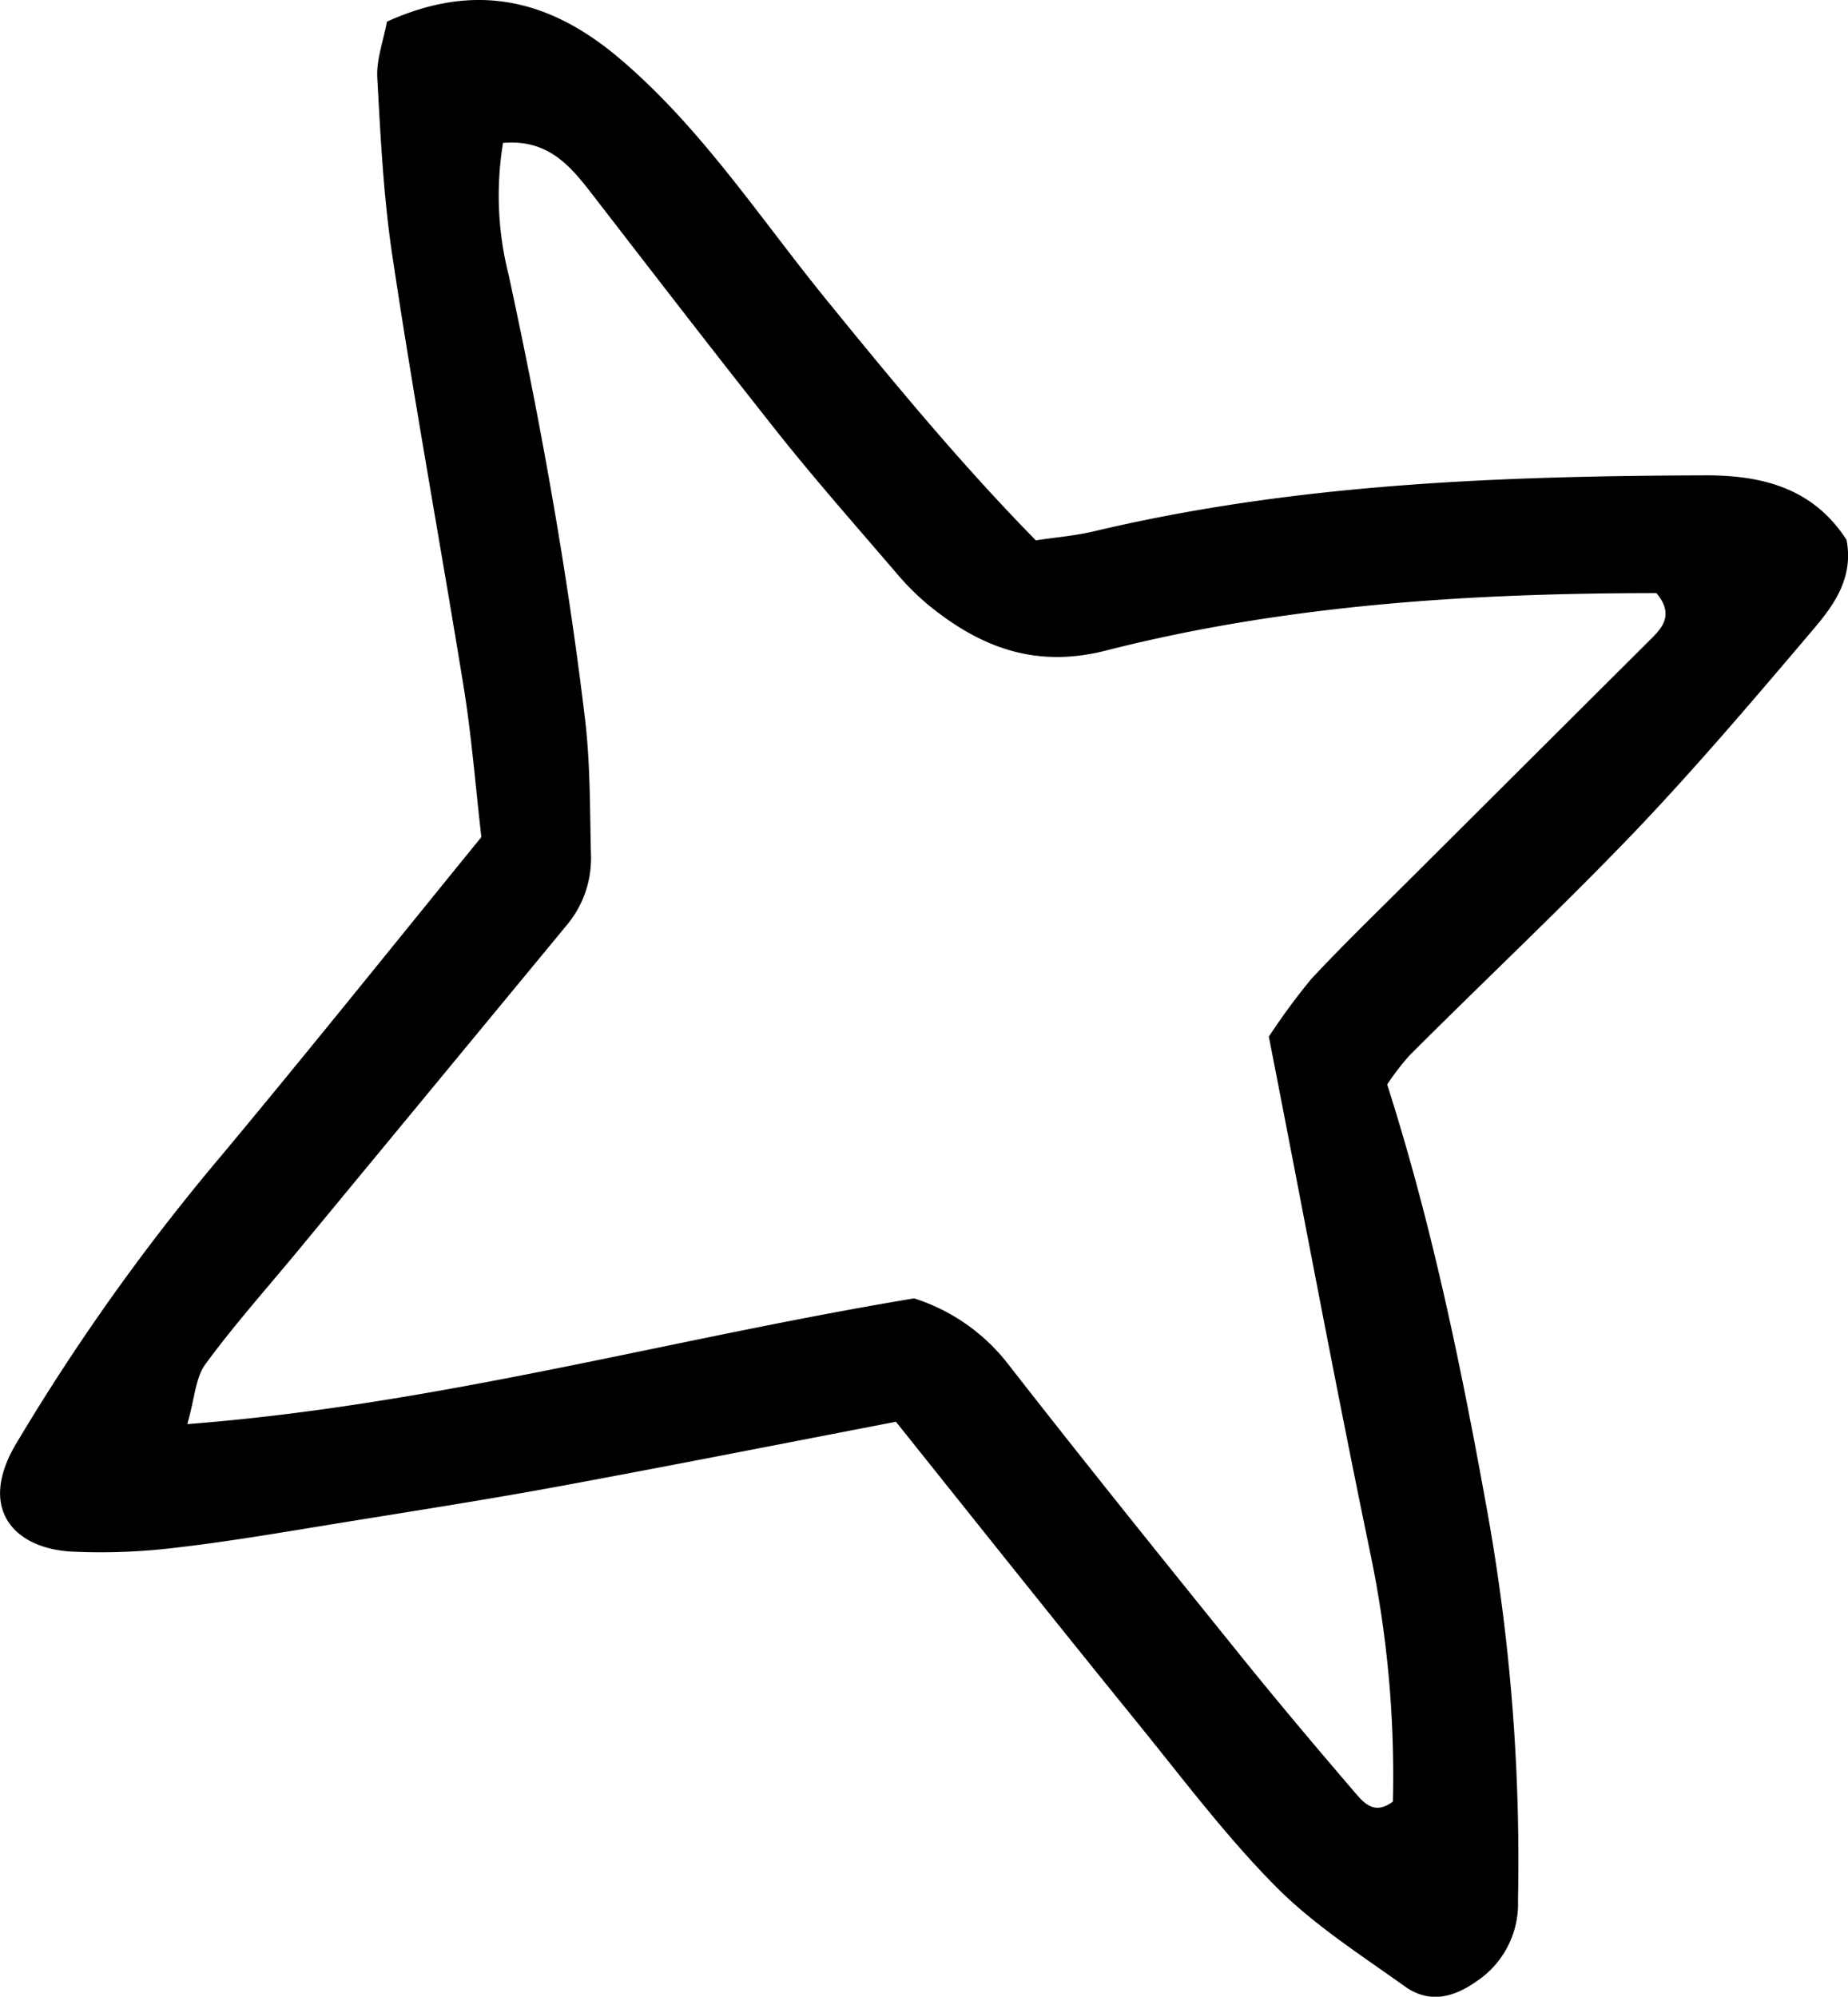 <svg xmlns="http://www.w3.org/2000/svg" viewBox="0 0 164.58 177.85"><g id="Layer_2" data-name="Layer 2"><g id="Layer_1-2" data-name="Layer 1"><path d="M92.25,48.13c1.79-.27,3.49-.41,5.12-.79,18-4.28,36.25-4.94,54.6-5,5.2,0,9.59,1.26,12.48,5.75.64,3.34-1.08,5.75-2.91,7.91-5.17,6.09-10.35,12.2-15.87,18-6.53,6.82-13.43,13.29-20.13,20a21.94,21.94,0,0,0-2,2.6c4.07,12.74,6.68,25.57,9,38.5a175.63,175.63,0,0,1,2.65,34.16,8.29,8.29,0,0,1-3.72,7.24c-2.12,1.5-4.26,1.93-6.35.44-3.94-2.82-8.11-5.48-11.49-8.89-4.41-4.45-8.22-9.52-12.18-14.41-7.19-8.86-14.3-17.79-21.66-27-10.07,1.94-20.13,3.93-30.21,5.79-6.46,1.19-13,2.2-19.45,3.25-4.8.78-9.59,1.61-14.42,2.17a54.8,54.8,0,0,1-9.41.35c-5-.3-8.29-3.75-4.92-9.51a191.91,191.91,0,0,1,18.39-25.82c7.69-9.23,15.2-18.6,23.1-28.31-.5-4.28-.85-8.84-1.57-13.33C39.24,48.55,36.91,35.88,35,23.16c-.83-5.35-1.1-10.8-1.4-16.23-.09-1.63.55-3.3.86-5C42.28-1.62,48.89-.13,55.19,5.22c7.3,6.2,12.45,14.16,18.39,21.46S85.51,41.26,92.25,48.13ZM113,92.34a57.9,57.9,0,0,1,3.78-5.14c2.73-2.93,5.61-5.72,8.44-8.54q10.95-10.92,21.9-21.83c1-1,1.93-2.16.4-4-16.34,0-32.88,1-49,5.11-6.28,1.61-11.16-.26-15.78-4a23.6,23.6,0,0,1-3-3c-3.35-3.91-6.76-7.78-10-11.81C64,31.9,58.4,24.63,52.8,17.38c-1.95-2.52-3.92-5-8-4.65a28.76,28.76,0,0,0,.5,11.76c2.84,13.11,5.22,26.31,6.81,39.63.47,4,.42,8,.52,12a9.26,9.26,0,0,1-2.2,6.34q-12,14.54-24,29.07c-2.74,3.31-5.6,6.52-8.15,10-.87,1.19-.93,3-1.6,5.32,22.27-1.72,42.95-7.59,64.73-11.2a17.16,17.16,0,0,1,8.37,5.85c6.84,8.78,13.83,17.45,20.82,26.12,3.23,4,6.55,7.94,9.9,11.85.86,1,1.82,2.31,3.55,1a97.06,97.06,0,0,0-2-22.06C118.86,123.05,116,107.62,113,92.34Z"/></g></g></svg>